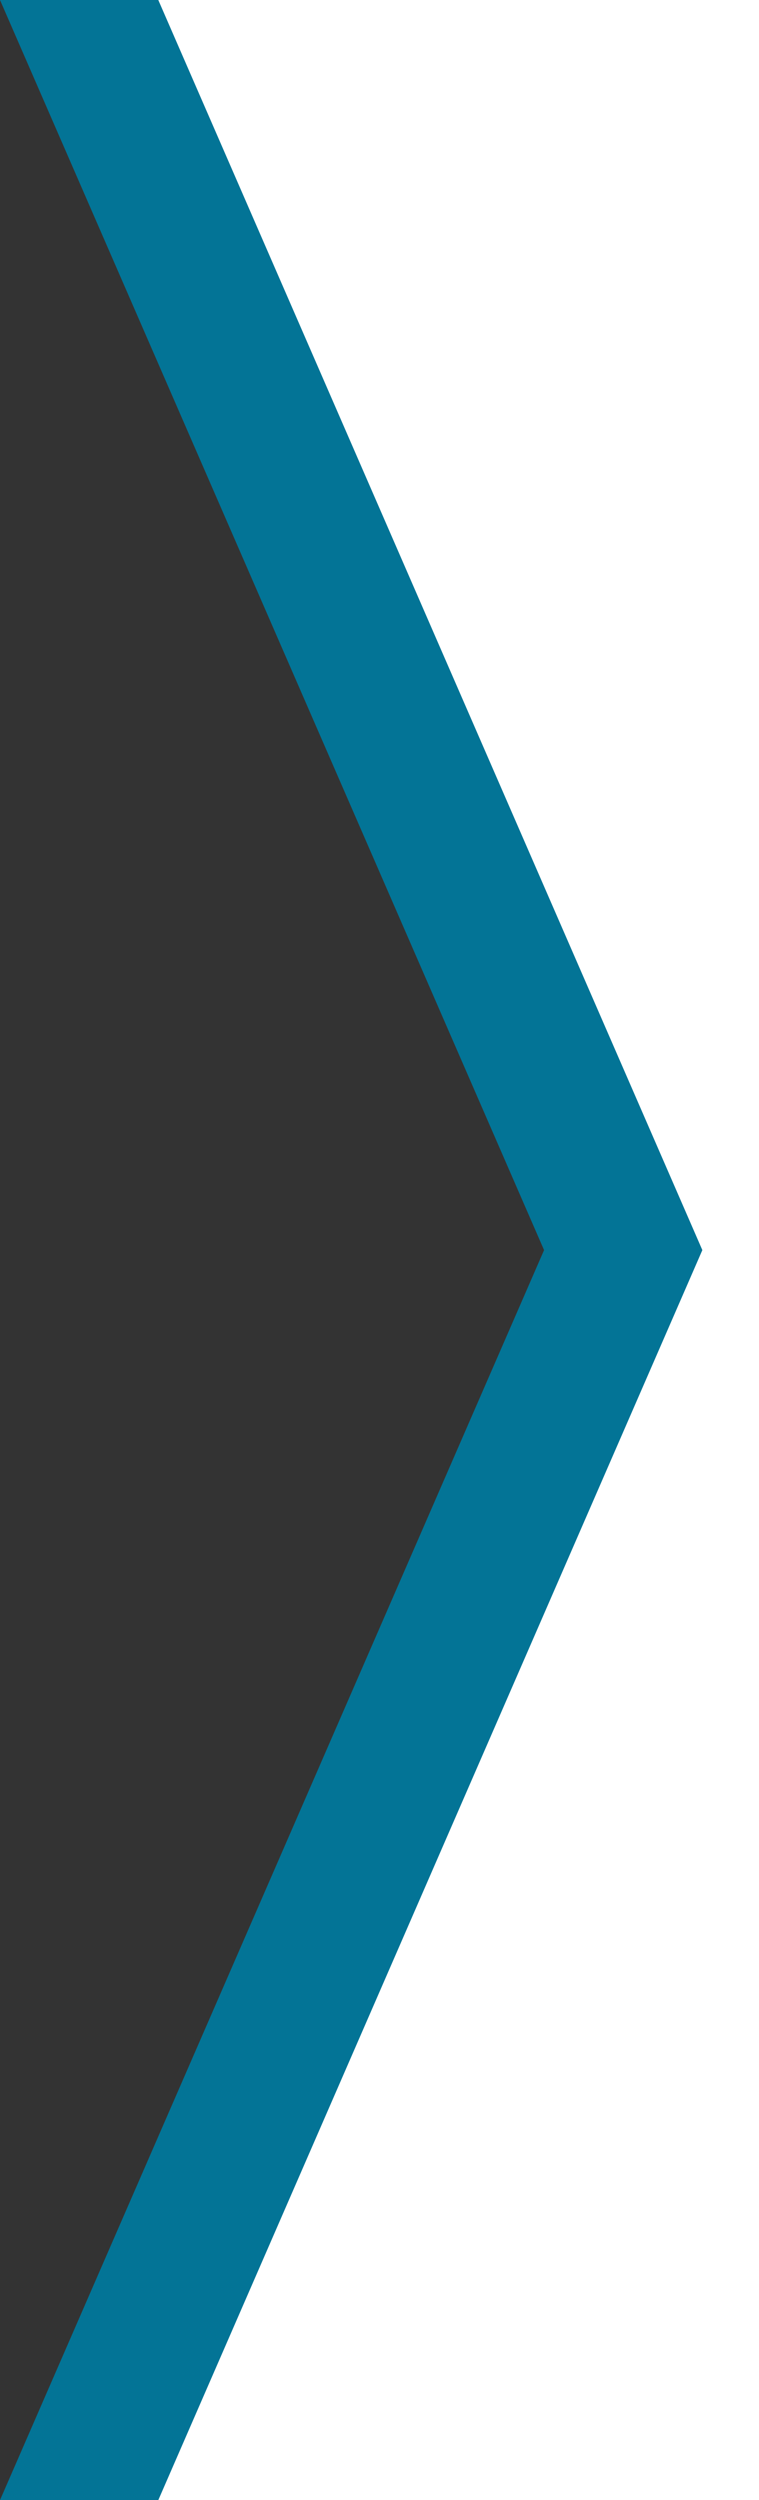 <svg xmlns="http://www.w3.org/2000/svg" id="Group_6774" data-name="Group 6774" width="143.846" height="473.737" viewBox="0 0 143.846 473.737"><rect x="0" y="0" width="143.846" height="473.737" fill="#333333" stroke="none"/><path id="Path_8478" data-name="Path 8478" d="M22.612,0,129.64,236.868,22.612,473.737H143.846V0Z" fill="#fff"></path><path id="Path_8479" data-name="Path 8479" d="M0,0,103.112,236.877,0,473.737H30l103.11-236.86L30,0Z" fill="#037496"></path></svg>